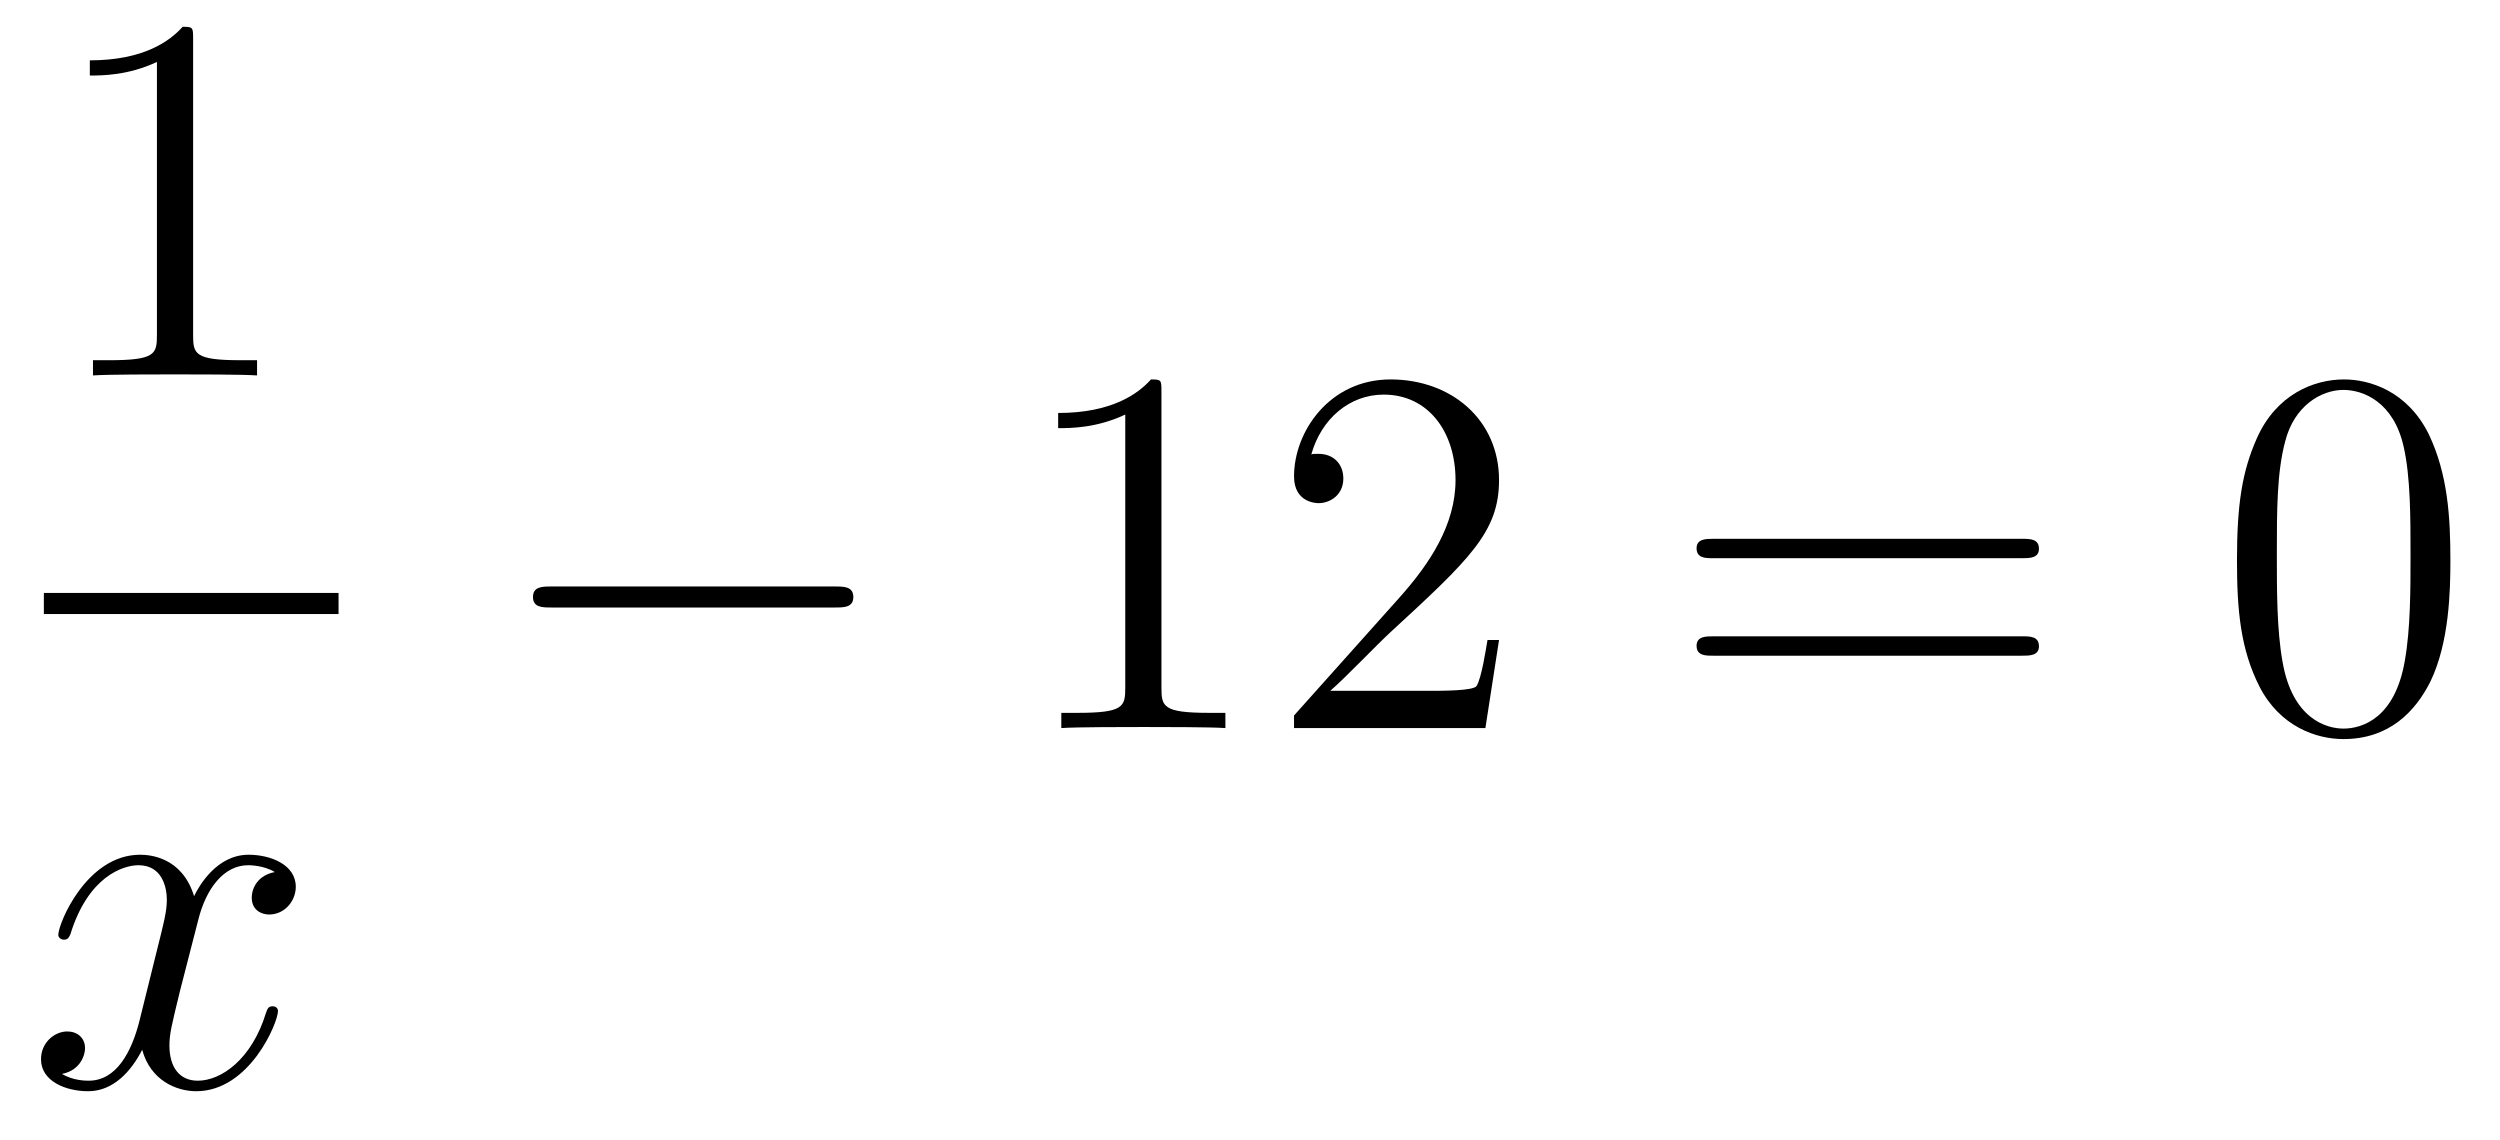 <?xml version='1.0'?>
<!-- This file was generated by dvisvgm 1.14.1 -->
<svg height='26pt' version='1.1' viewBox='0 -26 57 26' width='57pt' xmlns='http://www.w3.org/2000/svg' xmlns:xlink='http://www.w3.org/1999/xlink'>
<g id='page1'>
<g transform='matrix(1 0 0 1 -129 641)'>
<path d='M133.403 -666.102C133.403 -666.378 133.403 -666.389 133.164 -666.389C132.877 -666.067 132.279 -665.624 131.048 -665.624V-665.278C131.323 -665.278 131.92 -665.278 132.578 -665.588V-659.36C132.578 -658.93 132.542 -658.787 131.49 -658.787H131.12V-658.44C131.442 -658.464 132.602 -658.464 132.996 -658.464C133.391 -658.464 134.538 -658.464 134.861 -658.44V-658.787H134.491C133.439 -658.787 133.403 -658.93 133.403 -659.36V-666.102Z' fill-rule='evenodd'/>
<path d='M130 -653H136.719V-653.481H130'/>
<path d='M135.266 -647.117C134.884 -647.046 134.74 -646.759 134.74 -646.532C134.74 -646.245 134.967 -646.149 135.135 -646.149C135.493 -646.149 135.744 -646.46 135.744 -646.782C135.744 -647.285 135.171 -647.512 134.668 -647.512C133.939 -647.512 133.533 -646.794 133.425 -646.567C133.15 -647.464 132.409 -647.512 132.194 -647.512C130.975 -647.512 130.329 -645.946 130.329 -645.683C130.329 -645.635 130.377 -645.575 130.461 -645.575C130.556 -645.575 130.58 -645.647 130.604 -645.695C131.011 -647.022 131.812 -647.273 132.158 -647.273C132.696 -647.273 132.804 -646.771 132.804 -646.484C132.804 -646.221 132.732 -645.946 132.588 -645.372L132.182 -643.734C132.003 -643.017 131.656 -642.36 131.022 -642.36C130.963 -642.36 130.664 -642.36 130.413 -642.515C130.843 -642.599 130.939 -642.957 130.939 -643.101C130.939 -643.34 130.76 -643.483 130.533 -643.483C130.246 -643.483 129.935 -643.232 129.935 -642.85C129.935 -642.348 130.497 -642.12 131.011 -642.12C131.584 -642.12 131.991 -642.575 132.242 -643.065C132.433 -642.36 133.031 -642.12 133.473 -642.12C134.693 -642.12 135.338 -643.687 135.338 -643.949C135.338 -644.009 135.29 -644.057 135.218 -644.057C135.111 -644.057 135.099 -643.997 135.063 -643.902C134.74 -642.85 134.047 -642.36 133.509 -642.36C133.091 -642.36 132.863 -642.67 132.863 -643.16C132.863 -643.423 132.911 -643.615 133.103 -644.404L133.521 -646.029C133.7 -646.747 134.107 -647.273 134.657 -647.273C134.681 -647.273 135.015 -647.273 135.266 -647.117Z' fill-rule='evenodd'/>
<path d='M148.038 -653.149C148.241 -653.149 148.456 -653.149 148.456 -653.388C148.456 -653.628 148.241 -653.628 148.038 -653.628H141.571C141.368 -653.628 141.152 -653.628 141.152 -653.388C141.152 -653.149 141.368 -653.149 141.571 -653.149H148.038Z' fill-rule='evenodd'/>
<path d='M155.481 -658.062C155.481 -658.338 155.481 -658.349 155.242 -658.349C154.955 -658.027 154.357 -657.584 153.126 -657.584V-657.238C153.401 -657.238 153.999 -657.238 154.656 -657.548V-651.32C154.656 -650.89 154.62 -650.747 153.568 -650.747H153.198V-650.4C153.52 -650.424 154.68 -650.424 155.075 -650.424C155.469 -650.424 156.617 -650.424 156.939 -650.4V-650.747H156.569C155.517 -650.747 155.481 -650.89 155.481 -651.32V-658.062ZM163.178 -652.408H162.915C162.879 -652.205 162.783 -651.547 162.664 -651.356C162.58 -651.249 161.899 -651.249 161.54 -651.249H159.329C159.652 -651.524 160.381 -652.289 160.692 -652.576C162.509 -654.249 163.178 -654.871 163.178 -656.054C163.178 -657.429 162.09 -658.349 160.704 -658.349S158.504 -657.166 158.504 -656.138C158.504 -655.528 159.03 -655.528 159.066 -655.528C159.317 -655.528 159.628 -655.707 159.628 -656.09C159.628 -656.425 159.4 -656.652 159.066 -656.652C158.958 -656.652 158.934 -656.652 158.898 -656.64C159.126 -657.453 159.771 -658.003 160.548 -658.003C161.564 -658.003 162.186 -657.154 162.186 -656.054C162.186 -655.038 161.6 -654.153 160.919 -653.388L158.504 -650.687V-650.4H162.867L163.178 -652.408Z' fill-rule='evenodd'/>
<path d='M175.105 -654.273C175.272 -654.273 175.488 -654.273 175.488 -654.488C175.488 -654.715 175.284 -654.715 175.105 -654.715H168.064C167.897 -654.715 167.682 -654.715 167.682 -654.5C167.682 -654.273 167.885 -654.273 168.064 -654.273H175.105ZM175.105 -652.05C175.272 -652.05 175.488 -652.05 175.488 -652.265C175.488 -652.492 175.284 -652.492 175.105 -652.492H168.064C167.897 -652.492 167.682 -652.492 167.682 -652.277C167.682 -652.05 167.885 -652.05 168.064 -652.05H175.105Z' fill-rule='evenodd'/>
<path d='M184.869 -654.225C184.869 -655.218 184.809 -656.186 184.379 -657.094C183.889 -658.087 183.028 -658.349 182.442 -658.349C181.749 -658.349 180.9 -658.003 180.458 -657.011C180.123 -656.257 180.003 -655.516 180.003 -654.225C180.003 -653.066 180.087 -652.193 180.517 -651.344C180.984 -650.436 181.809 -650.149 182.43 -650.149C183.47 -650.149 184.068 -650.771 184.415 -651.464C184.845 -652.36 184.869 -653.532 184.869 -654.225ZM182.43 -650.388C182.048 -650.388 181.27 -650.603 181.043 -651.906C180.912 -652.623 180.912 -653.532 180.912 -654.369C180.912 -655.349 180.912 -656.233 181.103 -656.939C181.306 -657.74 181.916 -658.11 182.43 -658.11C182.884 -658.11 183.578 -657.835 183.805 -656.808C183.96 -656.126 183.96 -655.182 183.96 -654.369C183.96 -653.568 183.96 -652.659 183.829 -651.93C183.602 -650.615 182.849 -650.388 182.43 -650.388Z' fill-rule='evenodd'/>
</g>
</g>
</svg>
